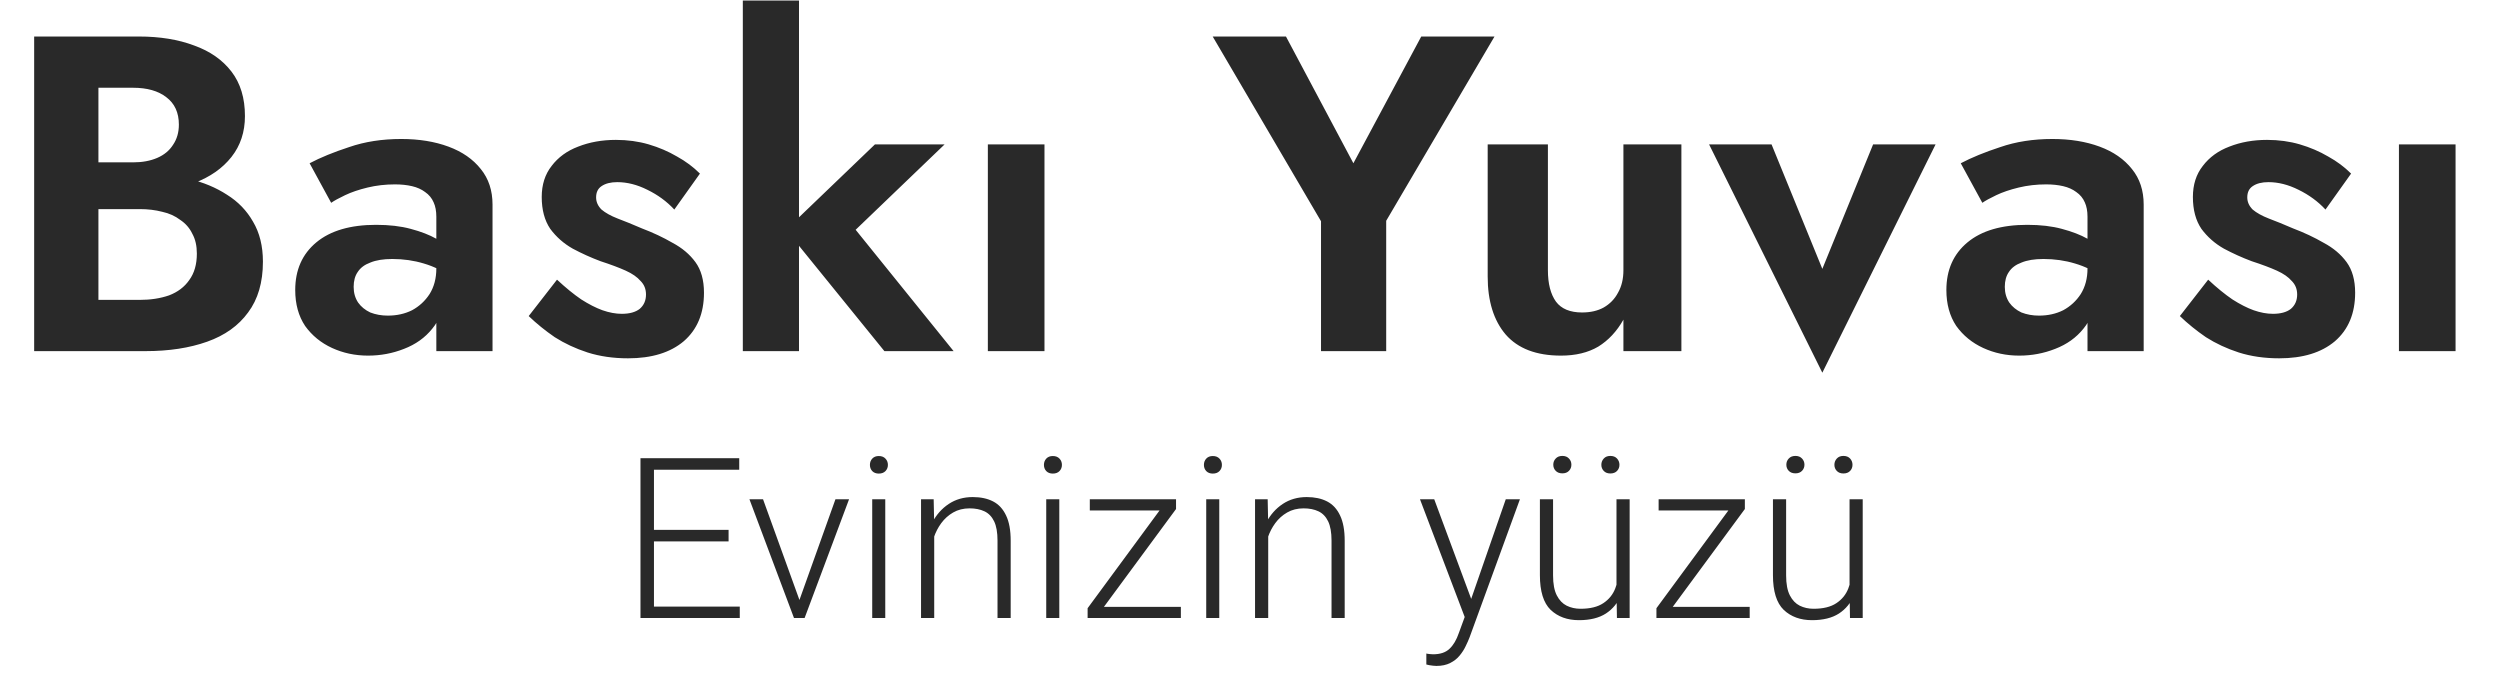 <svg xmlns="http://www.w3.org/2000/svg" width="178" height="48" viewBox="0 0 178 48" fill="none"><path d="M5.856 13.64V11.56H9.472C10.133 11.56 10.709 11.453 11.2 11.24C11.691 11.027 12.064 10.717 12.32 10.312C12.597 9.907 12.736 9.427 12.736 8.872C12.736 8.019 12.437 7.368 11.84 6.92C11.264 6.472 10.475 6.248 9.472 6.248H7.008V21.352H9.952C10.72 21.352 11.413 21.245 12.032 21.032C12.651 20.797 13.131 20.435 13.472 19.944C13.835 19.453 14.016 18.824 14.016 18.056C14.016 17.501 13.909 17.032 13.696 16.648C13.504 16.243 13.216 15.912 12.832 15.656C12.469 15.379 12.043 15.187 11.552 15.08C11.061 14.952 10.528 14.888 9.952 14.888H5.856V12.392H10.368C11.456 12.392 12.491 12.509 13.472 12.744C14.475 12.979 15.371 13.352 16.16 13.864C16.949 14.355 17.568 14.995 18.016 15.784C18.485 16.573 18.72 17.523 18.72 18.632C18.72 20.104 18.368 21.309 17.664 22.248C16.981 23.187 16.011 23.88 14.752 24.328C13.493 24.776 12.032 25 10.368 25H2.432V2.6H9.888C11.381 2.6 12.693 2.813 13.824 3.24C14.955 3.645 15.84 4.264 16.48 5.096C17.12 5.928 17.44 6.984 17.44 8.264C17.44 9.395 17.12 10.365 16.48 11.176C15.84 11.987 14.955 12.605 13.824 13.032C12.693 13.437 11.381 13.64 9.888 13.64H5.856ZM25.18 20.424C25.18 20.851 25.286 21.224 25.5 21.544C25.713 21.843 26.001 22.077 26.363 22.248C26.747 22.397 27.163 22.472 27.611 22.472C28.252 22.472 28.828 22.344 29.34 22.088C29.852 21.811 30.267 21.427 30.587 20.936C30.907 20.424 31.067 19.816 31.067 19.112L31.579 21.032C31.579 21.971 31.313 22.76 30.779 23.4C30.267 24.04 29.596 24.52 28.764 24.84C27.953 25.16 27.099 25.32 26.203 25.32C25.286 25.32 24.433 25.139 23.643 24.776C22.854 24.413 22.214 23.891 21.724 23.208C21.254 22.504 21.02 21.651 21.02 20.648C21.02 19.219 21.521 18.088 22.523 17.256C23.526 16.424 24.945 16.008 26.779 16.008C27.718 16.008 28.54 16.104 29.244 16.296C29.969 16.488 30.577 16.723 31.067 17C31.558 17.277 31.91 17.544 32.123 17.8V19.72C31.547 19.293 30.897 18.973 30.172 18.76C29.468 18.547 28.721 18.44 27.931 18.44C27.291 18.44 26.769 18.525 26.363 18.696C25.958 18.845 25.66 19.069 25.468 19.368C25.276 19.645 25.18 19.997 25.18 20.424ZM23.579 14.44L22.044 11.624C22.811 11.219 23.75 10.835 24.86 10.472C25.969 10.088 27.206 9.896 28.572 9.896C29.83 9.896 30.95 10.077 31.931 10.44C32.913 10.803 33.681 11.336 34.236 12.04C34.79 12.723 35.068 13.565 35.068 14.568V25H31.067V15.432C31.067 15.027 31.003 14.685 30.875 14.408C30.747 14.109 30.545 13.864 30.267 13.672C30.012 13.48 29.702 13.341 29.34 13.256C28.977 13.171 28.572 13.128 28.123 13.128C27.441 13.128 26.79 13.203 26.172 13.352C25.553 13.501 25.02 13.683 24.572 13.896C24.123 14.109 23.793 14.291 23.579 14.44ZM39.659 19.912C40.278 20.488 40.854 20.957 41.387 21.32C41.92 21.661 42.422 21.917 42.891 22.088C43.382 22.259 43.84 22.344 44.267 22.344C44.822 22.344 45.248 22.227 45.547 21.992C45.846 21.736 45.995 21.395 45.995 20.968C45.995 20.584 45.867 20.264 45.611 20.008C45.376 19.731 45.024 19.485 44.555 19.272C44.086 19.059 43.488 18.835 42.763 18.6C42.08 18.344 41.419 18.045 40.779 17.704C40.139 17.341 39.606 16.872 39.179 16.296C38.774 15.699 38.571 14.941 38.571 14.024C38.571 13.149 38.806 12.413 39.275 11.816C39.744 11.197 40.374 10.739 41.163 10.44C41.974 10.12 42.87 9.96 43.851 9.96C44.683 9.96 45.462 10.067 46.187 10.28C46.912 10.493 47.584 10.781 48.203 11.144C48.822 11.485 49.366 11.891 49.835 12.36L48.011 14.92C47.478 14.344 46.838 13.875 46.091 13.512C45.366 13.149 44.651 12.968 43.947 12.968C43.478 12.968 43.104 13.064 42.827 13.256C42.571 13.427 42.443 13.693 42.443 14.056C42.443 14.376 42.571 14.664 42.827 14.92C43.104 15.155 43.488 15.368 43.979 15.56C44.491 15.752 45.067 15.987 45.707 16.264C46.496 16.563 47.222 16.904 47.883 17.288C48.566 17.651 49.11 18.109 49.515 18.664C49.92 19.219 50.123 19.944 50.123 20.84C50.123 22.312 49.643 23.464 48.683 24.296C47.723 25.107 46.4 25.512 44.715 25.512C43.67 25.512 42.71 25.373 41.835 25.096C40.982 24.819 40.203 24.456 39.499 24.008C38.816 23.539 38.198 23.037 37.643 22.504L39.659 19.912ZM52.889 0.04H56.889V25H52.889V0.04ZM62.297 10.28H67.257L60.922 16.36L67.897 25H62.969L55.962 16.36L62.297 10.28ZM70.335 10.28H74.367V25H70.335V10.28ZM101.193 2.6H106.409L98.697 15.72V25H94.056V15.752L86.344 2.6H91.561L96.361 11.624L101.193 2.6ZM110.211 19.24C110.211 20.2 110.403 20.947 110.787 21.48C111.171 21.992 111.79 22.248 112.643 22.248C113.24 22.248 113.752 22.131 114.179 21.896C114.627 21.64 114.968 21.288 115.203 20.84C115.459 20.392 115.587 19.859 115.587 19.24V10.28H119.715V25H115.587V22.76C115.118 23.592 114.52 24.232 113.795 24.68C113.07 25.107 112.184 25.32 111.139 25.32C109.39 25.32 108.078 24.819 107.203 23.816C106.35 22.813 105.923 21.437 105.923 19.688V10.28H110.211V19.24ZM121.686 10.28H126.134L129.75 19.144L133.366 10.28H137.814L129.75 26.536L121.686 10.28ZM142.742 20.424C142.742 20.851 142.849 21.224 143.062 21.544C143.275 21.843 143.563 22.077 143.926 22.248C144.31 22.397 144.726 22.472 145.174 22.472C145.814 22.472 146.39 22.344 146.902 22.088C147.414 21.811 147.83 21.427 148.15 20.936C148.47 20.424 148.63 19.816 148.63 19.112L149.142 21.032C149.142 21.971 148.875 22.76 148.342 23.4C147.83 24.04 147.158 24.52 146.326 24.84C145.515 25.16 144.662 25.32 143.766 25.32C142.849 25.32 141.995 25.139 141.206 24.776C140.417 24.413 139.777 23.891 139.286 23.208C138.817 22.504 138.582 21.651 138.582 20.648C138.582 19.219 139.083 18.088 140.086 17.256C141.089 16.424 142.507 16.008 144.342 16.008C145.281 16.008 146.102 16.104 146.806 16.296C147.531 16.488 148.139 16.723 148.63 17C149.121 17.277 149.473 17.544 149.686 17.8V19.72C149.11 19.293 148.459 18.973 147.734 18.76C147.03 18.547 146.283 18.44 145.494 18.44C144.854 18.44 144.331 18.525 143.926 18.696C143.521 18.845 143.222 19.069 143.03 19.368C142.838 19.645 142.742 19.997 142.742 20.424ZM141.142 14.44L139.606 11.624C140.374 11.219 141.313 10.835 142.422 10.472C143.531 10.088 144.769 9.896 146.134 9.896C147.393 9.896 148.513 10.077 149.494 10.44C150.475 10.803 151.243 11.336 151.798 12.04C152.353 12.723 152.63 13.565 152.63 14.568V25H148.63V15.432C148.63 15.027 148.566 14.685 148.438 14.408C148.31 14.109 148.107 13.864 147.83 13.672C147.574 13.48 147.265 13.341 146.902 13.256C146.539 13.171 146.134 13.128 145.686 13.128C145.003 13.128 144.353 13.203 143.734 13.352C143.115 13.501 142.582 13.683 142.134 13.896C141.686 14.109 141.355 14.291 141.142 14.44ZM157.222 19.912C157.84 20.488 158.416 20.957 158.95 21.32C159.483 21.661 159.984 21.917 160.454 22.088C160.944 22.259 161.403 22.344 161.83 22.344C162.384 22.344 162.811 22.227 163.11 21.992C163.408 21.736 163.558 21.395 163.558 20.968C163.558 20.584 163.43 20.264 163.174 20.008C162.939 19.731 162.587 19.485 162.118 19.272C161.648 19.059 161.051 18.835 160.326 18.6C159.643 18.344 158.982 18.045 158.342 17.704C157.702 17.341 157.168 16.872 156.742 16.296C156.336 15.699 156.134 14.941 156.134 14.024C156.134 13.149 156.368 12.413 156.838 11.816C157.307 11.197 157.936 10.739 158.726 10.44C159.536 10.12 160.432 9.96 161.414 9.96C162.246 9.96 163.024 10.067 163.75 10.28C164.475 10.493 165.147 10.781 165.766 11.144C166.384 11.485 166.928 11.891 167.398 12.36L165.574 14.92C165.04 14.344 164.4 13.875 163.654 13.512C162.928 13.149 162.214 12.968 161.51 12.968C161.04 12.968 160.667 13.064 160.39 13.256C160.134 13.427 160.006 13.693 160.006 14.056C160.006 14.376 160.134 14.664 160.39 14.92C160.667 15.155 161.051 15.368 161.542 15.56C162.054 15.752 162.63 15.987 163.27 16.264C164.059 16.563 164.784 16.904 165.446 17.288C166.128 17.651 166.672 18.109 167.078 18.664C167.483 19.219 167.686 19.944 167.686 20.84C167.686 22.312 167.206 23.464 166.246 24.296C165.286 25.107 163.963 25.512 162.278 25.512C161.232 25.512 160.272 25.373 159.398 25.096C158.544 24.819 157.766 24.456 157.062 24.008C156.379 23.539 155.76 23.037 155.206 22.504L157.222 19.912ZM170.804 10.28H174.836V25H170.804V10.28Z" fill="#292929"></path><path d="M52.672 44H46.273V43.188H52.672V44ZM46.562 44H45.602V32.625H46.562V44ZM51.875 38.547H46.273V37.727H51.875V38.547ZM52.633 33.445H46.273V32.625H52.633V33.445ZM59.484 35.547H60.453L57.289 44H56.602L56.781 43.109L59.484 35.547ZM57.07 43.133L57.219 44H56.531L53.359 35.547H54.328L57.07 43.133ZM63.031 44H62.102V35.547H63.031V44ZM61.938 33.102C61.938 32.925 61.992 32.776 62.102 32.656C62.216 32.531 62.372 32.469 62.57 32.469C62.773 32.469 62.932 32.531 63.047 32.656C63.161 32.776 63.219 32.925 63.219 33.102C63.219 33.273 63.161 33.419 63.047 33.539C62.932 33.659 62.773 33.719 62.57 33.719C62.372 33.719 62.216 33.659 62.102 33.539C61.992 33.419 61.938 33.273 61.938 33.102ZM66.516 44H65.578V35.547H66.477L66.516 37.352V44ZM65.891 39.008C65.932 38.346 66.096 37.742 66.383 37.195C66.669 36.648 67.057 36.211 67.547 35.883C68.042 35.555 68.612 35.391 69.258 35.391C69.826 35.391 70.31 35.495 70.711 35.703C71.112 35.911 71.419 36.245 71.633 36.703C71.852 37.156 71.961 37.755 71.961 38.5V44H71.023V38.492C71.023 37.909 70.943 37.45 70.781 37.117C70.62 36.784 70.391 36.547 70.094 36.406C69.797 36.266 69.445 36.195 69.039 36.195C68.591 36.195 68.198 36.294 67.859 36.492C67.526 36.685 67.245 36.938 67.016 37.25C66.792 37.557 66.62 37.888 66.5 38.242C66.38 38.596 66.318 38.93 66.312 39.242L65.891 39.008ZM75.422 44H74.492V35.547H75.422V44ZM74.328 33.102C74.328 32.925 74.383 32.776 74.492 32.656C74.607 32.531 74.763 32.469 74.961 32.469C75.164 32.469 75.323 32.531 75.438 32.656C75.552 32.776 75.609 32.925 75.609 33.102C75.609 33.273 75.552 33.419 75.438 33.539C75.323 33.659 75.164 33.719 74.961 33.719C74.763 33.719 74.607 33.659 74.492 33.539C74.383 33.419 74.328 33.273 74.328 33.102ZM84.078 44H77.773V43.211H84.078V44ZM78.016 44H77.438V43.305L83.148 35.547H83.734V36.242L78.016 44ZM83.32 36.344H77.594V35.547H83.32V36.344ZM86.812 44H85.883V35.547H86.812V44ZM85.719 33.102C85.719 32.925 85.773 32.776 85.883 32.656C85.997 32.531 86.154 32.469 86.352 32.469C86.555 32.469 86.713 32.531 86.828 32.656C86.943 32.776 87 32.925 87 33.102C87 33.273 86.943 33.419 86.828 33.539C86.713 33.659 86.555 33.719 86.352 33.719C86.154 33.719 85.997 33.659 85.883 33.539C85.773 33.419 85.719 33.273 85.719 33.102ZM90.297 44H89.359V35.547H90.258L90.297 37.352V44ZM89.672 39.008C89.713 38.346 89.878 37.742 90.164 37.195C90.451 36.648 90.838 36.211 91.328 35.883C91.823 35.555 92.393 35.391 93.039 35.391C93.607 35.391 94.091 35.495 94.492 35.703C94.893 35.911 95.201 36.245 95.414 36.703C95.633 37.156 95.742 37.755 95.742 38.5V44H94.805V38.492C94.805 37.909 94.724 37.45 94.562 37.117C94.401 36.784 94.172 36.547 93.875 36.406C93.578 36.266 93.227 36.195 92.82 36.195C92.372 36.195 91.979 36.294 91.641 36.492C91.307 36.685 91.026 36.938 90.797 37.25C90.573 37.557 90.401 37.888 90.281 38.242C90.162 38.596 90.099 38.93 90.094 39.242L89.672 39.008ZM107.211 35.547H108.219L104.641 45.359C104.568 45.552 104.474 45.766 104.359 46C104.25 46.234 104.107 46.458 103.93 46.672C103.753 46.891 103.529 47.068 103.258 47.203C102.987 47.344 102.659 47.414 102.273 47.414C102.206 47.414 102.125 47.409 102.031 47.398C101.938 47.388 101.846 47.375 101.758 47.359C101.669 47.344 101.602 47.328 101.555 47.312V46.531C101.612 46.547 101.695 46.56 101.805 46.57C101.914 46.581 101.99 46.586 102.031 46.586C102.542 46.586 102.932 46.456 103.203 46.195C103.479 45.94 103.703 45.56 103.875 45.055L104.57 43.156L107.211 35.547ZM104.812 42.812L105.062 43.781L104.375 44.164L101.102 35.547H102.117L104.812 42.812ZM115.094 35.547H116.031V44H115.125L115.094 42.047V35.547ZM115.75 40.469C115.75 41.177 115.638 41.81 115.414 42.367C115.19 42.919 114.833 43.357 114.344 43.68C113.854 43.997 113.214 44.156 112.422 44.156C111.594 44.156 110.922 43.911 110.406 43.422C109.896 42.927 109.641 42.104 109.641 40.953V35.547H110.578V40.969C110.578 41.573 110.667 42.047 110.844 42.391C111.021 42.734 111.255 42.979 111.547 43.125C111.844 43.271 112.172 43.344 112.531 43.344C113.219 43.344 113.76 43.211 114.156 42.945C114.557 42.68 114.841 42.328 115.008 41.891C115.18 41.453 115.266 40.984 115.266 40.484L115.75 40.469ZM110.594 33.086C110.594 32.914 110.651 32.768 110.766 32.648C110.88 32.523 111.039 32.461 111.242 32.461C111.44 32.461 111.596 32.523 111.711 32.648C111.826 32.768 111.883 32.914 111.883 33.086C111.883 33.258 111.826 33.404 111.711 33.523C111.596 33.643 111.44 33.703 111.242 33.703C111.039 33.703 110.88 33.643 110.766 33.523C110.651 33.404 110.594 33.258 110.594 33.086ZM114.016 33.094C114.016 32.922 114.073 32.773 114.188 32.648C114.302 32.523 114.458 32.461 114.656 32.461C114.859 32.461 115.018 32.523 115.133 32.648C115.247 32.773 115.305 32.922 115.305 33.094C115.305 33.266 115.247 33.411 115.133 33.531C115.018 33.651 114.859 33.711 114.656 33.711C114.458 33.711 114.302 33.651 114.188 33.531C114.073 33.411 114.016 33.266 114.016 33.094ZM124.578 44H118.273V43.211H124.578V44ZM118.516 44H117.938V43.305L123.648 35.547H124.234V36.242L118.516 44ZM123.82 36.344H118.094V35.547H123.82V36.344ZM131.688 35.547H132.625V44H131.719L131.688 42.047V35.547ZM132.344 40.469C132.344 41.177 132.232 41.81 132.008 42.367C131.784 42.919 131.427 43.357 130.938 43.68C130.448 43.997 129.807 44.156 129.016 44.156C128.188 44.156 127.516 43.911 127 43.422C126.49 42.927 126.234 42.104 126.234 40.953V35.547H127.172V40.969C127.172 41.573 127.26 42.047 127.438 42.391C127.615 42.734 127.849 42.979 128.141 43.125C128.438 43.271 128.766 43.344 129.125 43.344C129.812 43.344 130.354 43.211 130.75 42.945C131.151 42.68 131.435 42.328 131.602 41.891C131.773 41.453 131.859 40.984 131.859 40.484L132.344 40.469ZM127.188 33.086C127.188 32.914 127.245 32.768 127.359 32.648C127.474 32.523 127.633 32.461 127.836 32.461C128.034 32.461 128.19 32.523 128.305 32.648C128.419 32.768 128.477 32.914 128.477 33.086C128.477 33.258 128.419 33.404 128.305 33.523C128.19 33.643 128.034 33.703 127.836 33.703C127.633 33.703 127.474 33.643 127.359 33.523C127.245 33.404 127.188 33.258 127.188 33.086ZM130.609 33.094C130.609 32.922 130.667 32.773 130.781 32.648C130.896 32.523 131.052 32.461 131.25 32.461C131.453 32.461 131.612 32.523 131.727 32.648C131.841 32.773 131.898 32.922 131.898 33.094C131.898 33.266 131.841 33.411 131.727 33.531C131.612 33.651 131.453 33.711 131.25 33.711C131.052 33.711 130.896 33.651 130.781 33.531C130.667 33.411 130.609 33.266 130.609 33.094Z" fill="#292929"></path></svg>